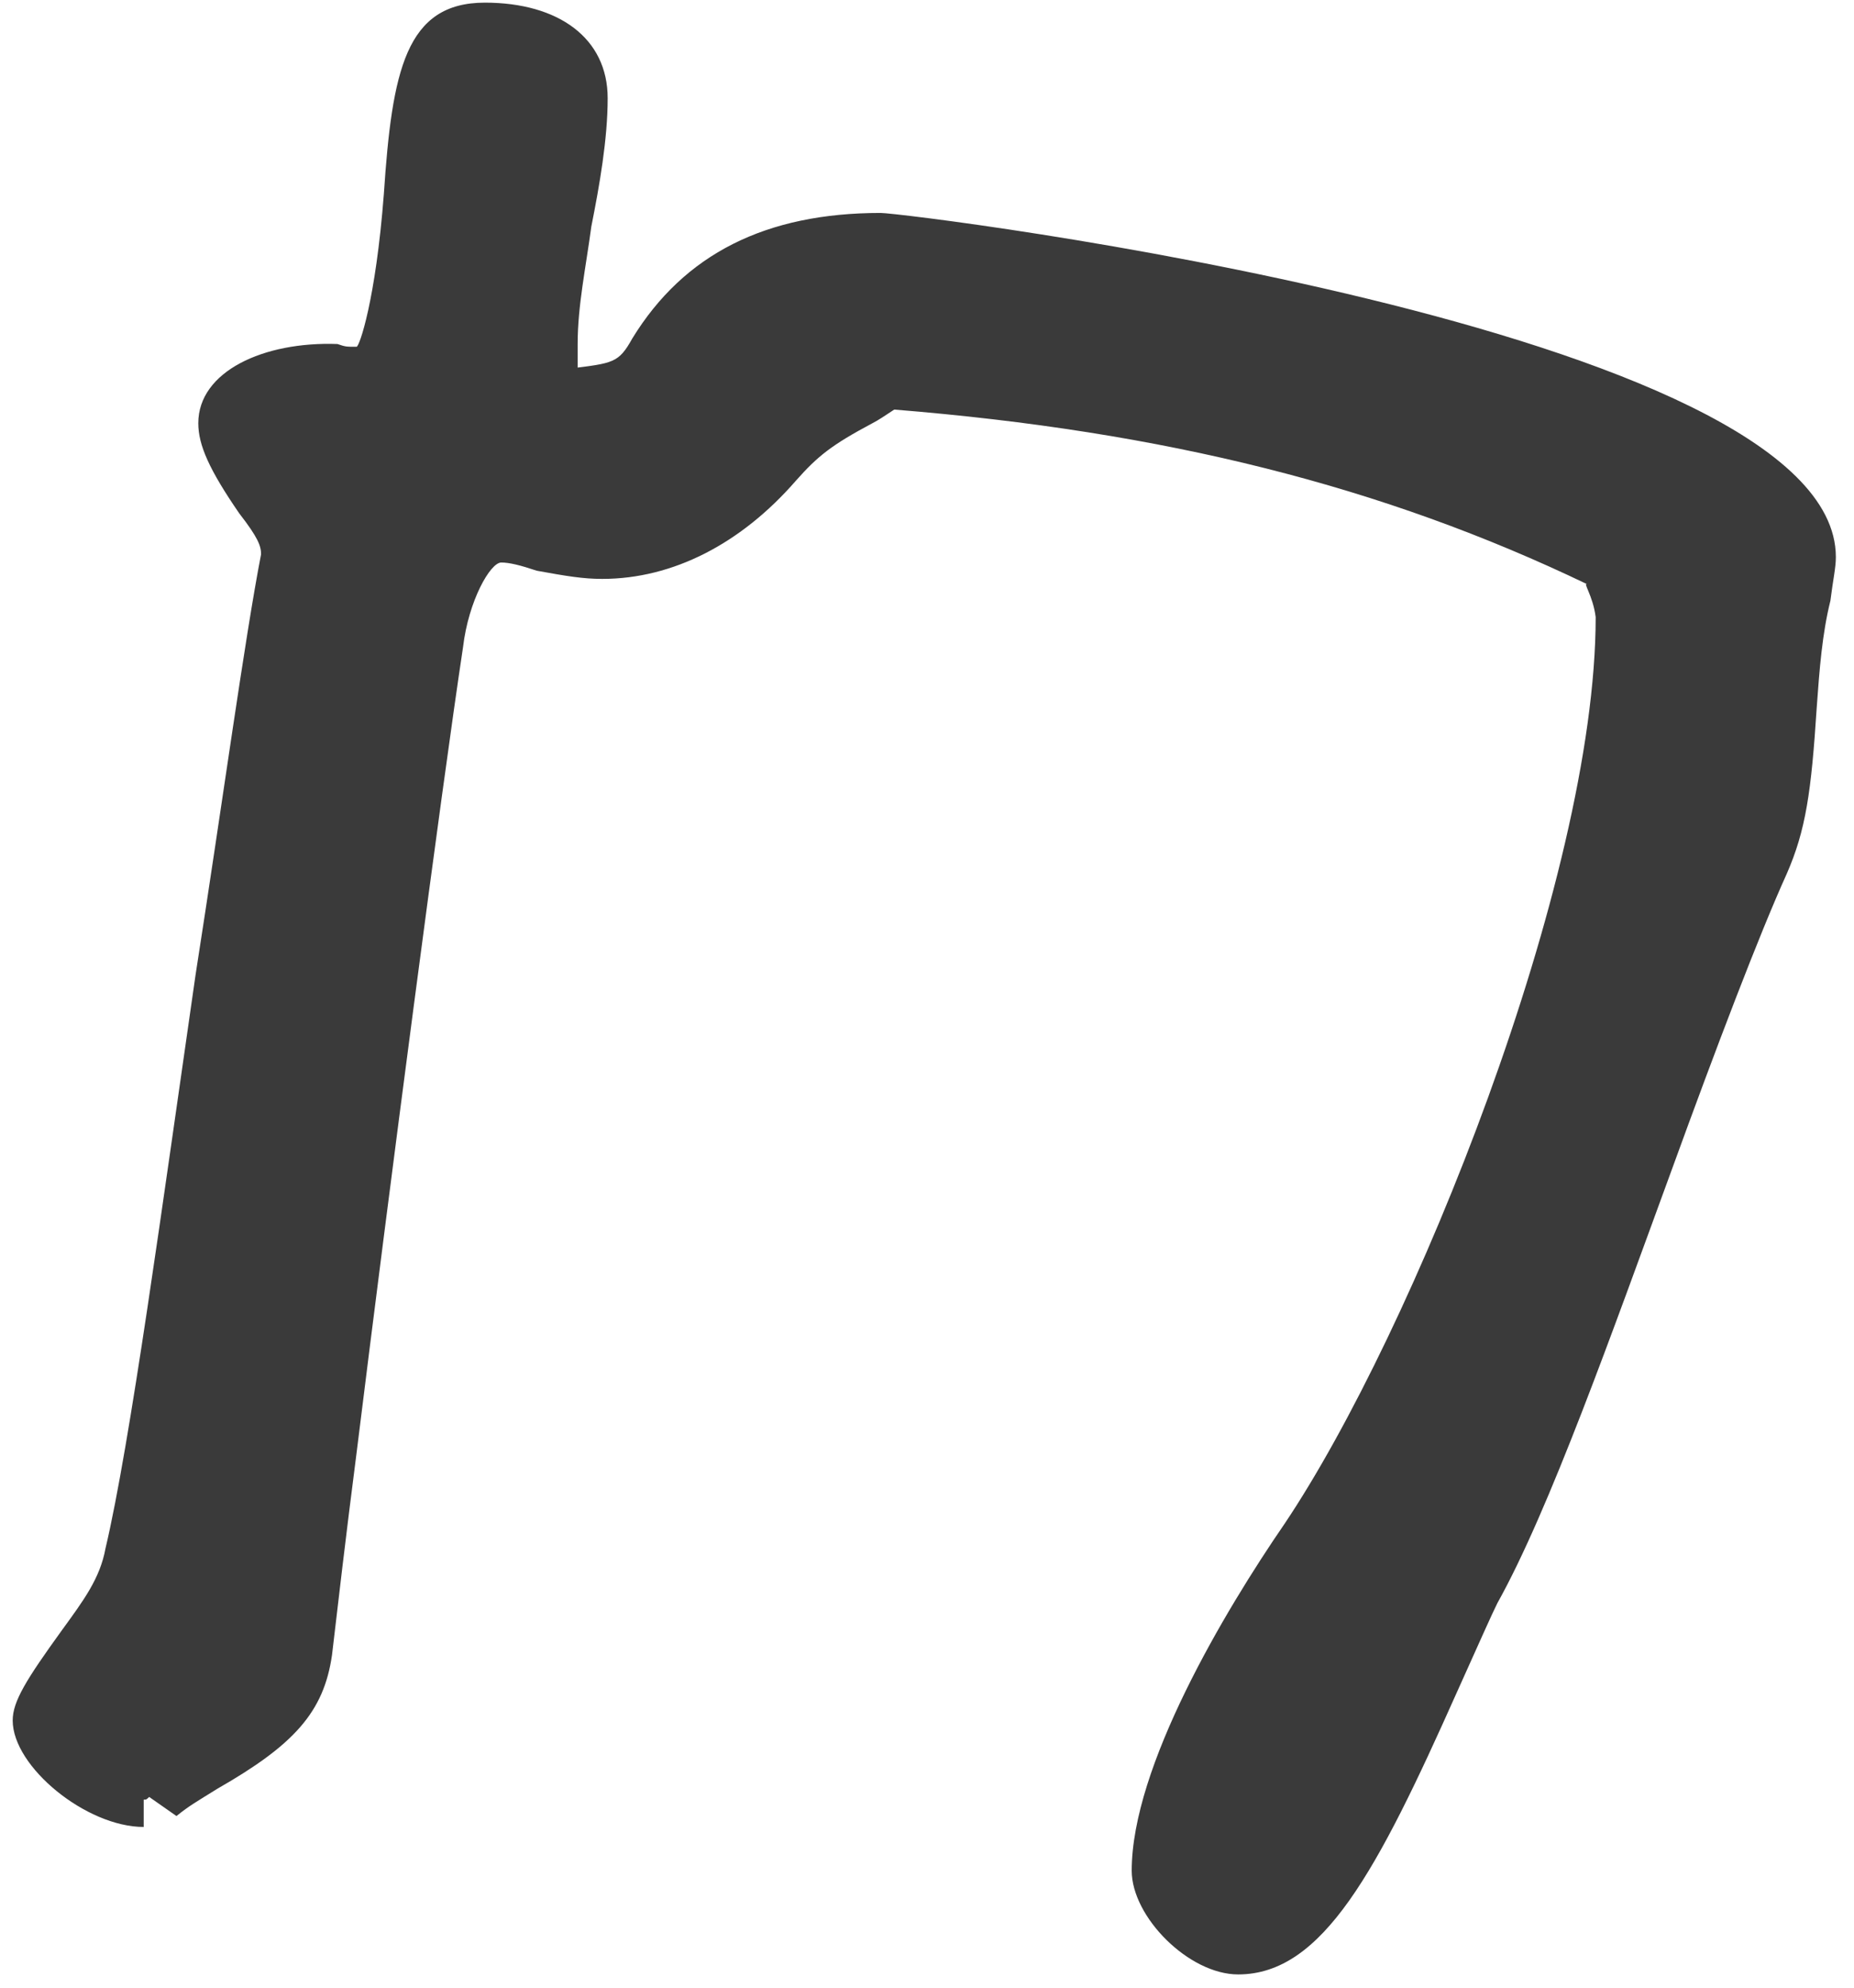 <svg width="84" height="90" viewBox="0 0 84 90" fill="none" xmlns="http://www.w3.org/2000/svg">
<path d="M56.097 89.4C53.871 89.4 51.275 86.804 51.275 84.701C51.275 80.002 55.479 72.954 58.199 68.997C64.011 60.341 72.296 39.814 72.296 27.943C72.173 26.954 71.678 26.335 71.925 26.459C62.651 22.007 52.758 19.534 40.516 18.545C40.145 18.792 39.774 19.04 39.527 19.163C37.672 20.152 37.054 20.647 36.065 21.76C33.592 24.604 30.5 26.212 27.285 26.212C26.419 26.212 25.677 26.088 24.317 25.841C23.575 25.593 23.081 25.47 22.71 25.47C22.215 25.47 21.226 27.201 20.979 29.303C19.989 35.857 17.64 53.787 16.156 65.782C15.661 69.615 15.29 72.83 15.043 74.933C14.672 77.529 13.312 79.013 9.849 80.992C8.86 81.61 8.613 81.734 7.995 82.228L6.758 81.363C6.634 81.486 6.634 81.486 6.511 81.486V82.723C3.914 82.723 0.575 80.002 0.575 77.9C0.575 77.035 1.193 76.046 2.801 73.82C3.79 72.459 4.532 71.47 4.78 70.11C5.892 65.411 7.376 54.406 8.86 44.142C10.097 36.228 11.086 28.932 11.828 25.099C11.828 24.728 11.704 24.357 10.839 23.244C9.478 21.265 8.984 20.152 8.984 19.163C8.984 16.814 11.952 15.454 15.29 15.577C15.661 15.701 15.661 15.701 16.156 15.701C16.28 15.701 17.022 13.599 17.392 8.776C17.764 3.212 18.382 0.12 21.968 0.12C25.307 0.12 27.532 1.728 27.532 4.448C27.532 6.303 27.161 8.405 26.791 10.26C26.543 12.115 26.172 13.846 26.172 15.577C26.172 15.948 26.172 16.443 26.172 16.814C26.296 17.308 26.296 17.679 26.296 18.05L24.07 16.814C24.565 16.69 25.307 16.69 25.801 16.69C27.78 16.443 28.027 16.443 28.645 15.33C30.995 11.497 34.705 9.642 39.898 9.642C41.135 9.642 83.178 14.835 83.178 25.223C83.178 25.717 83.054 26.212 82.931 27.201C82.56 28.685 82.436 30.292 82.312 32.024C82.065 35.857 81.818 37.588 80.952 39.567C79.716 42.287 77.737 47.481 75.759 52.922C73.038 60.341 70.194 68.379 67.845 72.583C67.597 73.078 67.103 74.191 65.99 76.664C62.404 84.701 59.931 89.4 56.097 89.4Z" fill="#3A3A3A"/>
</svg>
